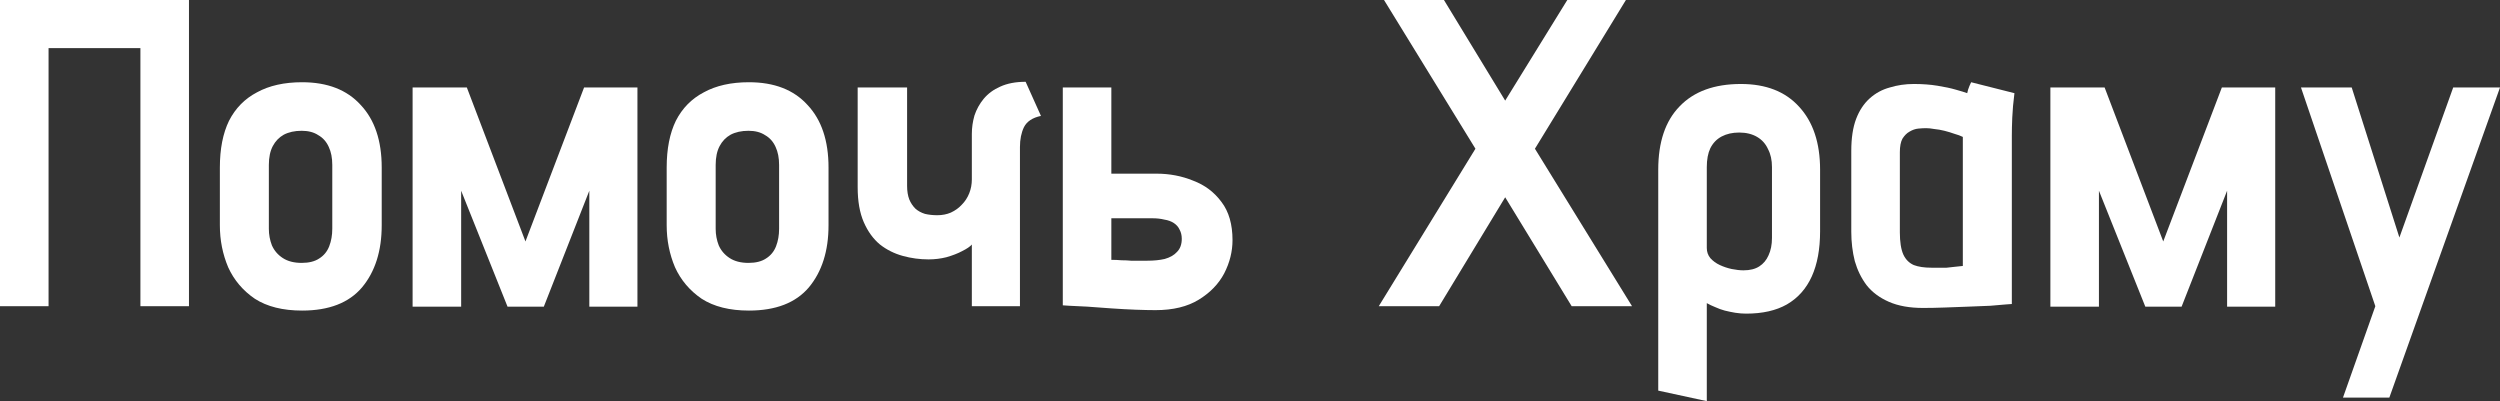 <?xml version="1.0" encoding="UTF-8"?> <svg xmlns="http://www.w3.org/2000/svg" viewBox="0 0 182.888 29.344" fill="none"><rect x="0" y="0" width="182.888" height="29.344" fill="#333333" stroke="none"/><path d="M10.272 22.4V3.52H3.552V22.4H0V0H13.824V22.4H10.272Z" fill="white"></path><path d="M27.924 16.48C27.924 18.357 27.444 19.872 26.484 21.024C25.524 22.155 24.063 22.72 22.1 22.72C20.692 22.72 19.54 22.432 18.644 21.856C17.769 21.259 17.119 20.491 16.692 19.552C16.287 18.592 16.084 17.568 16.084 16.48V12.256C16.084 10.891 16.308 9.749 16.756 8.832C17.225 7.915 17.908 7.221 18.804 6.752C19.7 6.261 20.799 6.016 22.1 6.016C23.956 6.016 25.385 6.571 26.388 7.68C27.412 8.768 27.924 10.293 27.924 12.256V16.48ZM24.308 12.064C24.308 11.552 24.223 11.115 24.052 10.752C23.881 10.368 23.625 10.08 23.284 9.888C22.964 9.675 22.559 9.568 22.068 9.568C21.556 9.568 21.119 9.664 20.756 9.856C20.415 10.048 20.148 10.325 19.956 10.688C19.764 11.051 19.668 11.509 19.668 12.064V16.736C19.668 17.163 19.743 17.568 19.892 17.952C20.063 18.336 20.329 18.645 20.692 18.88C21.055 19.115 21.513 19.232 22.068 19.232C22.601 19.232 23.028 19.125 23.348 18.912C23.689 18.699 23.935 18.4 24.084 18.016C24.233 17.632 24.308 17.205 24.308 16.736V12.064Z" fill="white"></path><path d="M42.728 6.4H46.632V22.432H43.112V13.952L39.784 22.432H37.128L33.736 13.952V22.432H30.184V6.4H34.152L38.44 17.664L42.728 6.4Z" fill="white"></path><path d="M60.611 16.48C60.611 18.357 60.131 19.872 59.172 21.024C58.211 22.155 56.75 22.72 54.788 22.72C53.38 22.72 52.228 22.432 51.332 21.856C50.457 21.259 49.806 20.491 49.38 19.552C48.974 18.592 48.771 17.568 48.771 16.48V12.256C48.771 10.891 48.996 9.749 49.444 8.832C49.913 7.915 50.596 7.221 51.492 6.752C52.387 6.261 53.486 6.016 54.788 6.016C56.644 6.016 58.073 6.571 59.075 7.68C60.1 8.768 60.611 10.293 60.611 12.256V16.48ZM56.995 12.064C56.995 11.552 56.91 11.115 56.74 10.752C56.569 10.368 56.313 10.08 55.972 9.888C55.651 9.675 55.246 9.568 54.756 9.568C54.244 9.568 53.806 9.664 53.444 9.856C53.102 10.048 52.835 10.325 52.644 10.688C52.451 11.051 52.355 11.509 52.355 12.064V16.736C52.355 17.163 52.43 17.568 52.58 17.952C52.75 18.336 53.017 18.645 53.38 18.88C53.742 19.115 54.201 19.232 54.756 19.232C55.289 19.232 55.715 19.125 56.035 18.912C56.377 18.699 56.622 18.4 56.772 18.016C56.921 17.632 56.995 17.205 56.995 16.736V12.064Z" fill="white"></path><path d="M71.095 22.4V17.888C70.967 18.037 70.733 18.197 70.391 18.368C70.071 18.539 69.687 18.688 69.239 18.816C68.813 18.923 68.375 18.976 67.927 18.976C67.287 18.976 66.658 18.891 66.039 18.72C65.421 18.549 64.866 18.272 64.375 17.888C63.885 17.483 63.49 16.939 63.191 16.256C62.893 15.573 62.743 14.72 62.743 13.696V6.4H66.359V13.6C66.359 13.984 66.413 14.315 66.519 14.592C66.626 14.848 66.775 15.072 66.967 15.264C67.159 15.435 67.394 15.563 67.671 15.648C67.949 15.712 68.247 15.744 68.567 15.744C68.93 15.744 69.261 15.68 69.559 15.552C69.879 15.403 70.146 15.211 70.359 14.976C70.594 14.741 70.775 14.464 70.903 14.144C71.031 13.824 71.095 13.483 71.095 13.12V9.792C71.095 9.344 71.159 8.896 71.287 8.448C71.437 8 71.661 7.595 71.959 7.232C72.279 6.848 72.685 6.549 73.175 6.336C73.687 6.101 74.306 5.984 75.031 5.984L76.151 8.48C75.533 8.608 75.117 8.885 74.903 9.312C74.711 9.717 74.615 10.197 74.615 10.752V22.4H71.095Z" fill="white"></path><path d="M84.597 12.704C85.557 12.704 86.453 12.875 87.285 13.216C88.139 13.536 88.832 14.059 89.365 14.784C89.899 15.488 90.165 16.416 90.165 17.568C90.165 18.4 89.962 19.211 89.557 20C89.152 20.768 88.533 21.408 87.701 21.92C86.869 22.432 85.813 22.688 84.533 22.688C84.128 22.688 83.637 22.677 83.061 22.656C82.507 22.635 81.92 22.603 81.301 22.56C80.683 22.517 80.096 22.475 79.541 22.432C79.008 22.411 78.57 22.389 78.229 22.368C77.909 22.347 77.749 22.336 77.749 22.336V6.4H81.301V12.704H84.597ZM83.925 19.072C84.416 19.072 84.843 19.029 85.205 18.944C85.589 18.837 85.888 18.667 86.101 18.432C86.336 18.197 86.453 17.877 86.453 17.472C86.453 17.216 86.4 16.992 86.293 16.8C86.208 16.608 86.069 16.448 85.877 16.32C85.685 16.192 85.451 16.107 85.173 16.064C84.917 16 84.629 15.968 84.309 15.968H81.301V19.008C81.557 19.008 81.802 19.019 82.037 19.04C82.293 19.04 82.528 19.051 82.741 19.072C82.976 19.072 83.189 19.072 83.381 19.072C83.595 19.072 83.776 19.072 83.925 19.072Z" fill="white"></path><path d="M110.112 7.36L114.656 0H118.944L112.288 10.88L119.392 22.4H114.976L110.112 14.432L105.28 22.4H100.864L107.936 10.88L101.248 0H105.632L110.112 7.36Z" fill="white"></path><path d="M133.149 16.928C133.149 18.229 132.946 19.328 132.541 20.224C132.135 21.12 131.527 21.803 130.717 22.272C129.927 22.72 128.935 22.944 127.741 22.944C127.485 22.944 127.218 22.923 126.941 22.88C126.685 22.837 126.429 22.784 126.173 22.72C125.938 22.656 125.703 22.571 125.469 22.464C125.255 22.379 125.053 22.283 124.861 22.176V29.344L121.309 28.576V12.416C121.309 10.389 121.832 8.843 122.877 7.776C123.922 6.688 125.415 6.144 127.357 6.144C129.192 6.144 130.61 6.699 131.613 7.808C132.637 8.917 133.149 10.453 133.149 12.416V16.928ZM129.629 12.224C129.629 11.712 129.533 11.275 129.341 10.912C129.17 10.528 128.903 10.229 128.541 10.016C128.178 9.803 127.741 9.696 127.229 9.696C126.738 9.696 126.312 9.792 125.949 9.984C125.586 10.176 125.309 10.464 125.117 10.848C124.946 11.211 124.861 11.669 124.861 12.224V18.144C124.861 18.421 124.946 18.667 125.117 18.88C125.309 19.093 125.543 19.264 125.821 19.392C126.098 19.52 126.386 19.616 126.685 19.68C127.005 19.744 127.293 19.776 127.549 19.776C128.018 19.776 128.402 19.68 128.701 19.488C128.999 19.296 129.223 19.029 129.373 18.688C129.544 18.325 129.629 17.899 129.629 17.408V12.224Z" fill="white"></path><path d="M147.367 6.816C147.282 7.477 147.229 8.075 147.207 8.608C147.186 9.12 147.176 9.557 147.176 9.92V22.24C147.176 22.24 147.026 22.251 146.728 22.272C146.45 22.293 146.077 22.325 145.607 22.368C145.138 22.389 144.605 22.411 144.007 22.432C143.432 22.453 142.855 22.475 142.28 22.496C141.704 22.517 141.17 22.528 140.679 22.528C139.698 22.528 138.866 22.379 138.184 22.08C137.501 21.781 136.957 21.376 136.552 20.864C136.167 20.352 135.879 19.765 135.688 19.104C135.517 18.421 135.431 17.707 135.431 16.96V11.04C135.431 10.101 135.549 9.323 135.783 8.704C136.018 8.085 136.349 7.584 136.775 7.2C137.202 6.816 137.693 6.549 138.247 6.4C138.802 6.229 139.389 6.144 140.007 6.144C140.648 6.144 141.223 6.187 141.736 6.272C142.269 6.357 142.717 6.453 143.08 6.56C143.464 6.667 143.741 6.752 143.912 6.816C143.912 6.816 143.933 6.731 143.975 6.56C144.039 6.368 144.114 6.187 144.2 6.016L147.367 6.816ZM138.984 16.992C138.984 17.696 139.069 18.24 139.24 18.624C139.41 18.987 139.666 19.243 140.007 19.392C140.349 19.52 140.775 19.584 141.288 19.584C141.458 19.584 141.639 19.584 141.832 19.584C142.023 19.584 142.216 19.584 142.407 19.584C142.6 19.563 142.791 19.541 142.984 19.52C143.175 19.499 143.378 19.477 143.591 19.456V10.016C143.421 9.931 143.218 9.856 142.984 9.792C142.749 9.707 142.503 9.632 142.248 9.568C141.991 9.504 141.746 9.461 141.511 9.44C141.277 9.397 141.074 9.376 140.904 9.376C140.733 9.376 140.541 9.387 140.327 9.408C140.114 9.429 139.901 9.504 139.688 9.632C139.495 9.739 139.325 9.909 139.175 10.144C139.047 10.379 138.984 10.709 138.984 11.136V16.992Z" fill="white"></path><path d="M162.54 6.4H166.444V22.432H162.924V13.952L159.596 22.432H156.94L153.548 13.952V22.432H149.996V6.4H153.964L158.252 17.664L162.54 6.4Z" fill="white"></path><path d="M171.4 29.088L173.768 22.4L168.328 6.4H172.04L175.528 17.376L179.464 6.4H182.888L174.792 29.088H171.4Z" fill="white"></path></svg> 